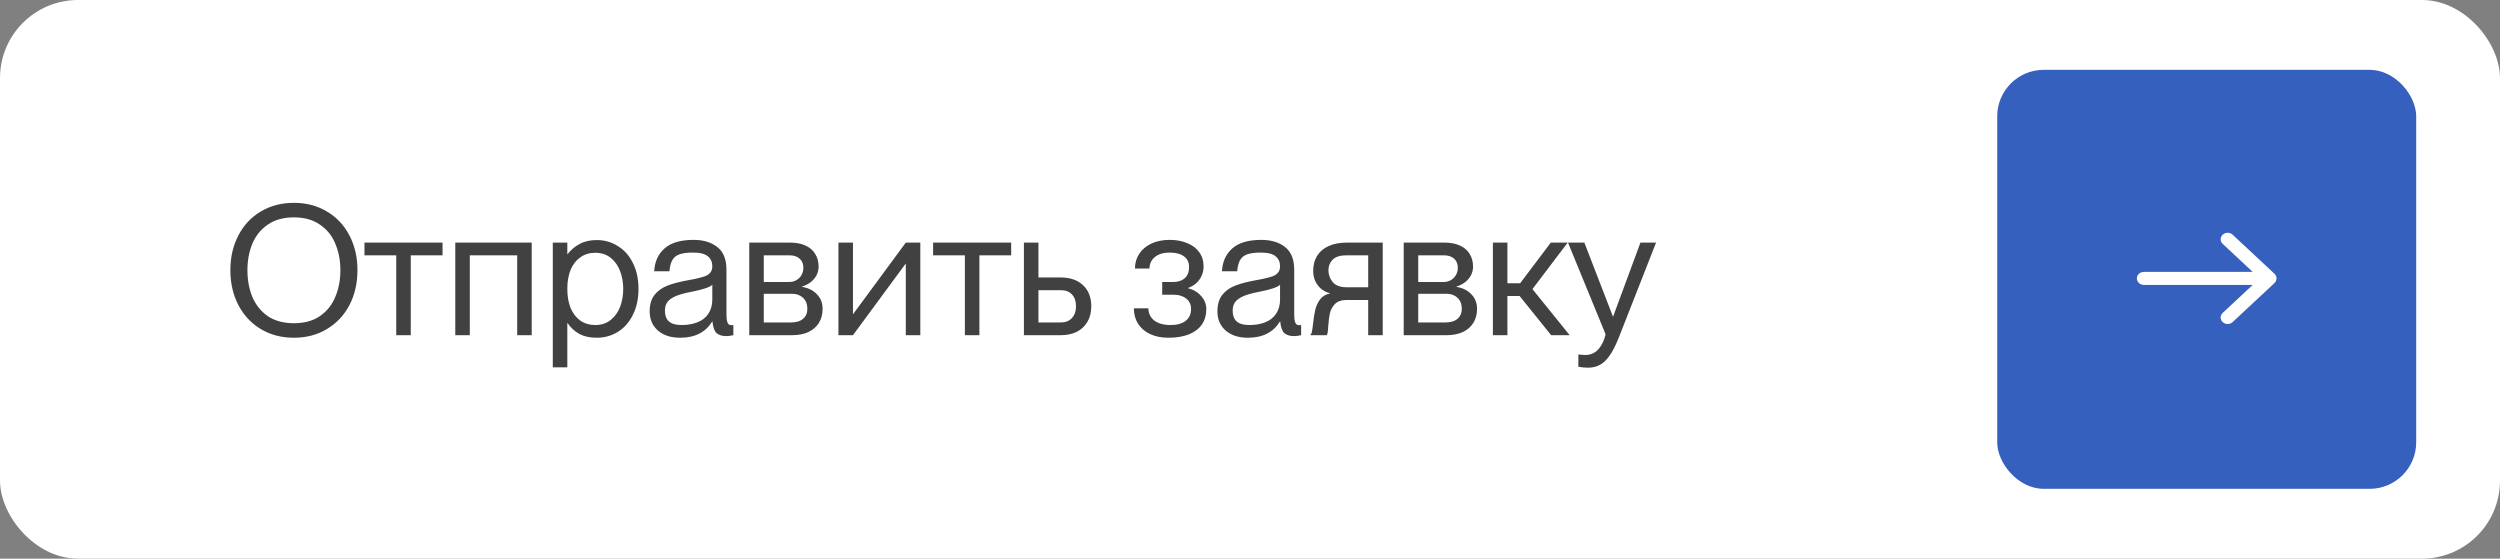 <?xml version="1.0" encoding="UTF-8"?> <svg xmlns="http://www.w3.org/2000/svg" width="179" height="40" viewBox="0 0 179 40" fill="none"><rect x="0" y="0" width="179" height="40" fill="#808080" stroke="none"/><rect width="179" height="40" rx="5.588" fill="white"></rect><path d="M21.044 24.182C20.151 24.182 19.358 23.974 18.665 23.558C17.98 23.142 17.447 22.57 17.066 21.842C16.685 21.105 16.494 20.273 16.494 19.346C16.494 18.419 16.685 17.591 17.066 16.863C17.447 16.126 17.98 15.554 18.665 15.147C19.358 14.731 20.151 14.523 21.044 14.523C21.937 14.523 22.725 14.731 23.41 15.147C24.103 15.554 24.641 16.126 25.022 16.863C25.403 17.591 25.594 18.419 25.594 19.346C25.594 20.273 25.403 21.105 25.022 21.842C24.641 22.57 24.103 23.142 23.41 23.558C22.725 23.974 21.937 24.182 21.044 24.182ZM21.044 23.142C21.789 23.142 22.409 22.973 22.903 22.635C23.406 22.288 23.774 21.829 24.008 21.257C24.251 20.685 24.372 20.048 24.372 19.346C24.372 18.653 24.251 18.02 24.008 17.448C23.774 16.876 23.406 16.421 22.903 16.083C22.409 15.736 21.789 15.563 21.044 15.563C20.299 15.563 19.675 15.736 19.172 16.083C18.678 16.421 18.31 16.876 18.067 17.448C17.833 18.02 17.716 18.653 17.716 19.346C17.716 20.048 17.833 20.685 18.067 21.257C18.31 21.829 18.678 22.288 19.172 22.635C19.675 22.973 20.299 23.142 21.044 23.142ZM28.371 18.28H26.096V17.37H31.686V18.28H29.411V24H28.371V18.28ZM32.598 17.37H38.071V24H37.031V18.28H33.638V24H32.598V17.37ZM42.726 24.182C42.232 24.182 41.816 24.091 41.478 23.909C41.14 23.718 40.863 23.463 40.646 23.142H40.334V18.189H40.646C40.871 17.894 41.153 17.656 41.491 17.474C41.829 17.283 42.241 17.188 42.726 17.188C43.281 17.188 43.783 17.331 44.234 17.617C44.694 17.894 45.053 18.297 45.313 18.826C45.582 19.355 45.716 19.974 45.716 20.685C45.716 21.396 45.582 22.015 45.313 22.544C45.053 23.073 44.694 23.48 44.234 23.766C43.783 24.043 43.281 24.182 42.726 24.182ZM39.58 17.37H40.62V26.301H39.58V17.37ZM42.622 23.272C43.056 23.272 43.424 23.151 43.727 22.908C44.031 22.665 44.256 22.349 44.403 21.959C44.55 21.56 44.624 21.136 44.624 20.685C44.624 20.234 44.55 19.814 44.403 19.424C44.256 19.025 44.031 18.705 43.727 18.462C43.424 18.219 43.056 18.098 42.622 18.098C42.215 18.098 41.859 18.206 41.556 18.423C41.253 18.631 41.019 18.93 40.854 19.32C40.698 19.71 40.62 20.165 40.62 20.685C40.62 21.205 40.698 21.66 40.854 22.05C41.019 22.44 41.253 22.743 41.556 22.96C41.859 23.168 42.215 23.272 42.622 23.272ZM48.7 24.182C48.033 24.182 47.5 24.009 47.101 23.662C46.711 23.315 46.516 22.86 46.516 22.297C46.516 21.812 46.629 21.422 46.854 21.127C47.08 20.832 47.392 20.607 47.79 20.451C48.189 20.295 48.709 20.161 49.35 20.048C49.472 20.022 49.589 20 49.701 19.983C50.031 19.914 50.282 19.849 50.455 19.788C50.637 19.719 50.772 19.628 50.858 19.515C50.954 19.402 51.001 19.251 51.001 19.06C51.001 18.765 50.897 18.531 50.689 18.358C50.481 18.176 50.126 18.085 49.623 18.085C49.207 18.085 48.878 18.128 48.635 18.215C48.401 18.302 48.232 18.445 48.128 18.644C48.024 18.835 47.959 19.095 47.933 19.424H46.841C46.876 18.739 47.123 18.193 47.582 17.786C48.042 17.379 48.735 17.175 49.662 17.175C50.356 17.175 50.919 17.344 51.352 17.682C51.794 18.02 52.015 18.566 52.015 19.32V22.505C52.015 22.774 52.041 22.973 52.093 23.103C52.145 23.224 52.232 23.285 52.353 23.285C52.405 23.276 52.457 23.272 52.509 23.272V24C52.319 24.043 52.15 24.065 52.002 24.065C51.699 24.065 51.465 23.991 51.3 23.844C51.144 23.688 51.049 23.415 51.014 23.025H50.988C50.763 23.398 50.46 23.684 50.078 23.883C49.697 24.082 49.238 24.182 48.7 24.182ZM48.804 23.272C49.229 23.272 49.606 23.207 49.935 23.077C50.273 22.947 50.533 22.743 50.715 22.466C50.906 22.189 51.001 21.846 51.001 21.439V20.386C50.915 20.481 50.733 20.572 50.455 20.659C50.187 20.746 49.849 20.828 49.441 20.906C48.991 20.993 48.635 21.092 48.375 21.205C48.115 21.318 47.92 21.456 47.79 21.621C47.669 21.786 47.608 21.994 47.608 22.245C47.608 22.583 47.704 22.839 47.894 23.012C48.085 23.185 48.388 23.272 48.804 23.272ZM53.647 17.37H56.559C56.992 17.37 57.36 17.439 57.664 17.578C57.976 17.717 58.21 17.916 58.366 18.176C58.53 18.436 58.613 18.739 58.613 19.086C58.613 19.311 58.561 19.524 58.457 19.723C58.353 19.914 58.21 20.078 58.028 20.217C57.854 20.347 57.655 20.447 57.43 20.516V20.542C57.872 20.611 58.227 20.789 58.496 21.075C58.764 21.352 58.899 21.699 58.899 22.115C58.899 22.505 58.808 22.843 58.626 23.129C58.452 23.406 58.201 23.623 57.872 23.779C57.542 23.926 57.157 24 56.715 24H53.647V17.37ZM56.598 23.09C56.996 23.09 57.295 23.003 57.495 22.83C57.703 22.657 57.807 22.414 57.807 22.102C57.807 21.773 57.703 21.513 57.495 21.322C57.295 21.131 57.035 21.036 56.715 21.036H54.687V23.09H56.598ZM56.507 20.191C56.706 20.191 56.884 20.143 57.04 20.048C57.196 19.953 57.313 19.831 57.391 19.684C57.477 19.528 57.521 19.359 57.521 19.177C57.521 18.891 57.43 18.67 57.248 18.514C57.074 18.358 56.827 18.28 56.507 18.28H54.687V20.191H56.507ZM60.032 17.37H61.072V22.505L64.855 17.37H65.895V24H64.855V18.865L61.072 24H60.032V17.37ZM69.085 18.28H66.81V17.37H72.4V18.28H70.125V24H69.085V18.28ZM73.312 17.37H74.352V19.866H75.938C76.622 19.866 77.16 20.052 77.55 20.425C77.94 20.789 78.135 21.292 78.135 21.933C78.135 22.358 78.044 22.726 77.862 23.038C77.688 23.341 77.437 23.58 77.108 23.753C76.778 23.918 76.388 24 75.938 24H73.312V17.37ZM75.938 23.09C76.284 23.09 76.553 22.986 76.744 22.778C76.943 22.57 77.043 22.288 77.043 21.933C77.043 21.569 76.947 21.287 76.757 21.088C76.575 20.88 76.302 20.776 75.938 20.776H74.352V23.09H75.938ZM83.655 24.182C83.161 24.182 82.727 24.095 82.355 23.922C81.982 23.749 81.692 23.502 81.484 23.181C81.284 22.86 81.185 22.492 81.185 22.076H82.225C82.225 22.431 82.363 22.722 82.641 22.947C82.927 23.164 83.317 23.272 83.811 23.272C84.279 23.272 84.638 23.172 84.89 22.973C85.15 22.774 85.28 22.492 85.28 22.128C85.28 21.807 85.163 21.556 84.929 21.374C84.695 21.192 84.391 21.101 84.019 21.101H83.213V20.191H83.98C84.231 20.191 84.443 20.148 84.617 20.061C84.79 19.974 84.92 19.853 85.007 19.697C85.093 19.541 85.137 19.35 85.137 19.125C85.137 18.787 85.015 18.531 84.773 18.358C84.539 18.176 84.196 18.085 83.746 18.085C83.295 18.085 82.94 18.193 82.68 18.41C82.428 18.627 82.303 18.9 82.303 19.229H81.263C81.263 18.83 81.367 18.475 81.575 18.163C81.783 17.851 82.073 17.608 82.446 17.435C82.827 17.262 83.26 17.175 83.746 17.175C84.222 17.175 84.643 17.253 85.007 17.409C85.379 17.556 85.665 17.773 85.865 18.059C86.073 18.345 86.177 18.687 86.177 19.086C86.177 19.32 86.129 19.541 86.034 19.749C85.947 19.948 85.817 20.126 85.644 20.282C85.479 20.429 85.284 20.542 85.059 20.62V20.633C85.457 20.737 85.774 20.928 86.008 21.205C86.25 21.474 86.372 21.781 86.372 22.128C86.372 22.561 86.263 22.934 86.047 23.246C85.83 23.549 85.518 23.783 85.111 23.948C84.703 24.104 84.218 24.182 83.655 24.182ZM89.351 24.182C88.683 24.182 88.15 24.009 87.752 23.662C87.362 23.315 87.167 22.86 87.167 22.297C87.167 21.812 87.279 21.422 87.505 21.127C87.73 20.832 88.042 20.607 88.441 20.451C88.839 20.295 89.359 20.161 90.001 20.048C90.122 20.022 90.239 20 90.352 19.983C90.681 19.914 90.932 19.849 91.106 19.788C91.288 19.719 91.422 19.628 91.509 19.515C91.604 19.402 91.652 19.251 91.652 19.06C91.652 18.765 91.548 18.531 91.34 18.358C91.132 18.176 90.776 18.085 90.274 18.085C89.858 18.085 89.528 18.128 89.286 18.215C89.052 18.302 88.883 18.445 88.779 18.644C88.675 18.835 88.61 19.095 88.584 19.424H87.492C87.526 18.739 87.773 18.193 88.233 17.786C88.692 17.379 89.385 17.175 90.313 17.175C91.006 17.175 91.569 17.344 92.003 17.682C92.445 18.02 92.666 18.566 92.666 19.32V22.505C92.666 22.774 92.692 22.973 92.744 23.103C92.796 23.224 92.882 23.285 93.004 23.285C93.056 23.276 93.108 23.272 93.16 23.272V24C92.969 24.043 92.8 24.065 92.653 24.065C92.349 24.065 92.115 23.991 91.951 23.844C91.795 23.688 91.699 23.415 91.665 23.025H91.639C91.413 23.398 91.11 23.684 90.729 23.883C90.347 24.082 89.888 24.182 89.351 24.182ZM89.455 23.272C89.879 23.272 90.256 23.207 90.586 23.077C90.924 22.947 91.184 22.743 91.366 22.466C91.556 22.189 91.652 21.846 91.652 21.439V20.386C91.565 20.481 91.383 20.572 91.106 20.659C90.837 20.746 90.499 20.828 90.092 20.906C89.641 20.993 89.286 21.092 89.026 21.205C88.766 21.318 88.571 21.456 88.441 21.621C88.319 21.786 88.259 21.994 88.259 22.245C88.259 22.583 88.354 22.839 88.545 23.012C88.735 23.185 89.039 23.272 89.455 23.272ZM93.829 23.948C93.881 23.922 93.916 23.853 93.933 23.74C93.959 23.627 93.985 23.45 94.011 23.207C94.054 22.808 94.106 22.475 94.167 22.206C94.228 21.937 94.34 21.686 94.505 21.452C94.678 21.218 94.921 21.071 95.233 21.01V20.997C94.878 20.91 94.587 20.724 94.362 20.438C94.137 20.143 94.024 19.797 94.024 19.398C94.024 18.991 94.115 18.635 94.297 18.332C94.488 18.02 94.765 17.782 95.129 17.617C95.493 17.452 95.935 17.37 96.455 17.37H99.003V24H97.963V21.478H96.416C96.052 21.478 95.775 21.573 95.584 21.764C95.402 21.955 95.281 22.176 95.22 22.427C95.168 22.67 95.129 22.973 95.103 23.337C95.094 23.528 95.081 23.675 95.064 23.779C95.055 23.883 95.029 23.957 94.986 24H93.829V23.948ZM97.963 20.568V18.28H96.403C95.952 18.28 95.623 18.384 95.415 18.592C95.216 18.8 95.116 19.051 95.116 19.346C95.116 19.675 95.22 19.961 95.428 20.204C95.636 20.447 95.97 20.568 96.429 20.568H97.963ZM100.505 17.37H103.417C103.85 17.37 104.219 17.439 104.522 17.578C104.834 17.717 105.068 17.916 105.224 18.176C105.389 18.436 105.471 18.739 105.471 19.086C105.471 19.311 105.419 19.524 105.315 19.723C105.211 19.914 105.068 20.078 104.886 20.217C104.713 20.347 104.513 20.447 104.288 20.516V20.542C104.73 20.611 105.085 20.789 105.354 21.075C105.623 21.352 105.757 21.699 105.757 22.115C105.757 22.505 105.666 22.843 105.484 23.129C105.311 23.406 105.059 23.623 104.73 23.779C104.401 23.926 104.015 24 103.573 24H100.505V17.37ZM103.456 23.09C103.855 23.09 104.154 23.003 104.353 22.83C104.561 22.657 104.665 22.414 104.665 22.102C104.665 21.773 104.561 21.513 104.353 21.322C104.154 21.131 103.894 21.036 103.573 21.036H101.545V23.09H103.456ZM103.365 20.191C103.564 20.191 103.742 20.143 103.898 20.048C104.054 19.953 104.171 19.831 104.249 19.684C104.336 19.528 104.379 19.359 104.379 19.177C104.379 18.891 104.288 18.67 104.106 18.514C103.933 18.358 103.686 18.28 103.365 18.28H101.545V20.191H103.365ZM108.802 21.192H107.372V20.282H108.841L111.038 17.37H112.247L109.478 21.023L109.543 20.477L112.39 24H111.064L108.802 21.192ZM106.891 17.37H107.931V24H106.891V17.37ZM113.699 26.327C113.491 26.327 113.261 26.305 113.01 26.262V25.378C113.235 25.404 113.409 25.417 113.53 25.417C113.729 25.417 113.92 25.369 114.102 25.274C114.284 25.187 114.449 25.031 114.596 24.806C114.752 24.589 114.873 24.299 114.96 23.935L112.269 17.37H113.439L115.48 22.648H115.506L117.456 17.37H118.574L115.896 24.195C115.679 24.741 115.458 25.17 115.233 25.482C115.016 25.794 114.782 26.011 114.531 26.132C114.288 26.262 114.011 26.327 113.699 26.327Z" fill="#414141"></path><rect x="143" y="5" width="30" height="30" rx="3.333" fill="#3660BD"></rect><path fill-rule="evenodd" clip-rule="evenodd" d="M159.146 16.803C159.342 16.621 159.658 16.621 159.854 16.803L162.854 19.603C163.049 19.786 163.049 20.081 162.854 20.263L159.854 23.063C159.658 23.246 159.342 23.246 159.146 23.063C158.951 22.881 158.951 22.586 159.146 22.403L161.293 20.4H153.5C153.224 20.4 153 20.191 153 19.933C153 19.676 153.224 19.467 153.5 19.467H161.293L159.146 17.463C158.951 17.281 158.951 16.986 159.146 16.803Z" fill="white"></path></svg> 